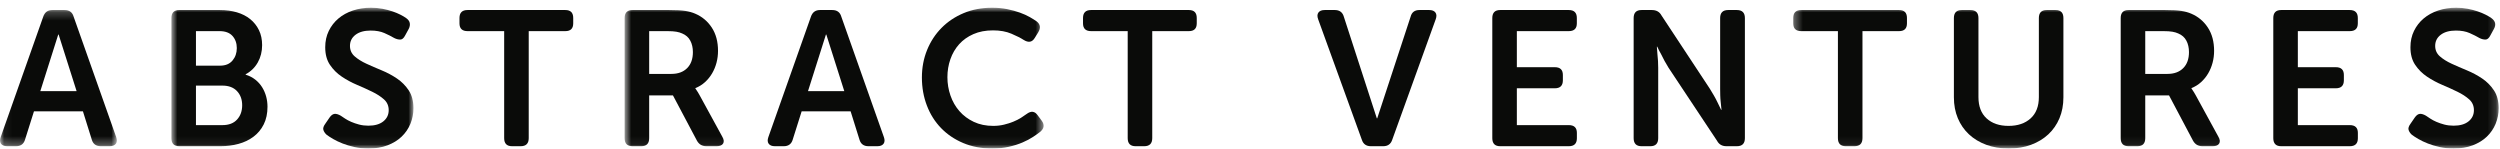 <?xml version="1.0" encoding="UTF-8"?>
<svg width="303px" height="18px" viewBox="0 0 303 18" version="1.1" xmlns="http://www.w3.org/2000/svg" xmlns:xlink="http://www.w3.org/1999/xlink">
    <!-- Generator: Sketch 52.6 (67491) - http://www.bohemiancoding.com/sketch -->
    <title>AV_Wordmark_Full_Blk_RGB</title>
    <desc>Created with Sketch.</desc>
    <defs>
        <polygon id="path-1" points="0.06 0.216 14.164 0.216 14.164 16.721 0.06 16.721"></polygon>
        <polygon id="path-3" points="0.774 0.937 30.11 0.937 30.11 17.939 0.774 17.939"></polygon>
        <polygon id="path-5" points="0.704 0.937 51.487 0.937 51.487 17.939 0.704 17.939"></polygon>
        <polygon id="path-7" points="0.339 0.937 85.838 0.937 85.838 17.939 0.339 17.939"></polygon>
    </defs>
    <g id="AV_Wordmark_Full_Blk_RGB" stroke="none" stroke-width="1" fill="none" fill-rule="evenodd">
        <g id="Group-3" transform="translate(0, 1)">
            <mask id="mask-2" fill="white">
                <use xlink:href="#path-1"></use>
            </mask>
            <g id="Clip-2"></g>
            <path d="M9.285,10.049 L7.105,3.185 L7.059,3.185 L4.885,10.049 L9.285,10.049 Z M5.246,1.007 C5.432,0.479 5.796,0.216 6.339,0.216 L7.826,0.216 C8.399,0.216 8.764,0.479 8.919,1.007 L14.079,15.604 C14.203,15.946 14.191,16.217 14.045,16.419 C13.897,16.62 13.645,16.721 13.289,16.721 L12.22,16.721 C11.646,16.721 11.282,16.457 11.127,15.931 L10.05,12.49 L4.118,12.49 L3.038,15.907 C2.883,16.45 2.518,16.721 1.945,16.721 L0.876,16.721 C0.519,16.721 0.267,16.62 0.12,16.419 C-0.027,16.217 -0.039,15.946 0.086,15.604 L5.246,1.007 Z" id="Fill-1" fill="#0A0B09" mask="url(#mask-2)"></path>
        </g>
        <path d="M102.329,11.049 L100.149,4.185 L100.103,4.185 L97.929,11.049 L102.329,11.049 Z M98.29,2.007 C98.475,1.479 98.84,1.216 99.383,1.216 L100.87,1.216 C101.443,1.216 101.808,1.479 101.963,2.007 L107.123,16.604 C107.247,16.946 107.235,17.217 107.089,17.419 C106.941,17.62 106.689,17.721 106.333,17.721 L105.264,17.721 C104.69,17.721 104.326,17.457 104.171,16.931 L103.094,13.49 L97.161,13.49 L96.082,16.907 C95.927,17.45 95.562,17.721 94.989,17.721 L93.92,17.721 C93.563,17.721 93.311,17.62 93.164,17.419 C93.016,17.217 93.005,16.946 93.13,16.604 L98.29,2.007 Z" id="Fill-4" fill="#0A0B09"></path>
        <g id="Group-8" transform="translate(20, 0)">
            <mask id="mask-4" fill="white">
                <use xlink:href="#path-3"></use>
            </mask>
            <g id="Clip-6"></g>
            <path d="M6.957,15.164 C7.732,15.164 8.325,14.939 8.735,14.486 C9.146,14.035 9.351,13.459 9.351,12.758 C9.351,12.057 9.142,11.484 8.724,11.041 C8.306,10.597 7.717,10.375 6.957,10.375 L3.75,10.375 L3.75,15.164 L6.957,15.164 Z M6.679,7.957 C7.329,7.957 7.829,7.751 8.178,7.338 C8.526,6.925 8.701,6.423 8.701,5.83 C8.701,5.238 8.526,4.747 8.178,4.357 C7.829,3.968 7.307,3.773 6.608,3.773 L3.75,3.773 L3.75,7.957 L6.679,7.957 Z M0.774,2.192 C0.774,1.542 1.092,1.216 1.727,1.216 L6.655,1.216 C7.399,1.216 8.085,1.31 8.713,1.495 C9.34,1.681 9.879,1.956 10.328,2.32 C10.777,2.685 11.13,3.13 11.386,3.657 C11.642,4.184 11.769,4.788 11.769,5.47 C11.769,6.245 11.595,6.942 11.246,7.562 C10.897,8.183 10.405,8.663 9.77,9.004 L9.77,9.05 C10.22,9.189 10.61,9.391 10.944,9.654 C11.277,9.918 11.552,10.224 11.769,10.572 C11.986,10.921 12.149,11.297 12.258,11.7 C12.366,12.104 12.42,12.514 12.42,12.932 C12.42,13.754 12.269,14.466 11.967,15.07 C11.665,15.675 11.25,16.175 10.723,16.57 C10.196,16.965 9.588,17.256 8.898,17.441 C8.209,17.628 7.484,17.721 6.724,17.721 L1.727,17.721 C1.092,17.721 0.774,17.395 0.774,16.744 L0.774,2.192 Z" id="Fill-5" fill="#0A0B09" mask="url(#mask-4)"></path>
            <path d="M19.58,16.326 C19.393,16.155 19.265,15.966 19.196,15.757 C19.126,15.547 19.208,15.288 19.44,14.977 L19.951,14.233 C20.138,13.971 20.335,13.827 20.544,13.804 C20.754,13.78 21.005,13.854 21.3,14.024 C21.439,14.117 21.613,14.233 21.823,14.373 C22.032,14.513 22.28,14.644 22.566,14.769 C22.853,14.893 23.171,15.001 23.519,15.094 C23.868,15.187 24.244,15.233 24.647,15.233 C25.422,15.233 26.026,15.059 26.46,14.71 C26.894,14.361 27.111,13.908 27.111,13.351 C27.111,12.824 26.921,12.39 26.542,12.049 C26.162,11.708 25.686,11.398 25.112,11.119 C24.539,10.84 23.923,10.561 23.264,10.282 C22.605,10.003 21.989,9.67 21.416,9.282 C20.843,8.896 20.366,8.419 19.986,7.853 C19.606,7.287 19.417,6.578 19.417,5.726 C19.417,4.998 19.559,4.339 19.847,3.75 C20.134,3.161 20.524,2.657 21.02,2.239 C21.516,1.82 22.101,1.499 22.776,1.274 C23.45,1.05 24.182,0.937 24.973,0.937 C25.453,0.937 25.914,0.98 26.355,1.065 C26.798,1.15 27.2,1.255 27.564,1.379 C27.929,1.503 28.254,1.639 28.541,1.786 C28.827,1.934 29.056,2.068 29.226,2.192 C29.723,2.549 29.823,2.991 29.529,3.518 L29.11,4.284 C28.939,4.626 28.738,4.796 28.506,4.796 C28.273,4.796 28.033,4.734 27.785,4.61 C27.444,4.409 27.045,4.207 26.588,4.006 C26.131,3.805 25.577,3.703 24.926,3.703 C24.151,3.703 23.539,3.874 23.09,4.215 C22.64,4.556 22.416,5.005 22.416,5.563 C22.416,6.074 22.605,6.497 22.985,6.83 C23.364,7.163 23.841,7.462 24.415,7.725 C24.988,7.988 25.603,8.256 26.263,8.527 C26.921,8.798 27.537,9.128 28.111,9.515 C28.683,9.902 29.16,10.383 29.54,10.956 C29.92,11.529 30.11,12.25 30.11,13.118 C30.11,13.784 29.985,14.416 29.738,15.013 C29.49,15.609 29.134,16.128 28.669,16.57 C28.204,17.012 27.635,17.36 26.96,17.616 C26.286,17.872 25.515,18 24.647,18 C24.058,18 23.5,17.941 22.973,17.825 C22.446,17.709 21.966,17.566 21.532,17.395 C21.098,17.225 20.715,17.043 20.382,16.849 C20.048,16.655 19.781,16.481 19.58,16.326" id="Fill-7" fill="#0A0B09" mask="url(#mask-4)"></path>
        </g>
        <path d="M61.105,3.773 L56.665,3.773 C56.015,3.773 55.689,3.459 55.689,2.829 L55.689,2.184 C55.689,1.539 56.015,1.216 56.665,1.216 L68.52,1.216 C69.156,1.216 69.474,1.539 69.474,2.184 L69.474,2.829 C69.474,3.459 69.156,3.773 68.52,3.773 L64.081,3.773 L64.081,16.743 C64.081,17.394 63.755,17.721 63.104,17.721 L62.058,17.721 C61.423,17.721 61.105,17.394 61.105,16.743 L61.105,3.773" id="Fill-9" fill="#0A0B09"></path>
        <g id="Group-13" transform="translate(75, 0)">
            <mask id="mask-6" fill="white">
                <use xlink:href="#path-5"></use>
            </mask>
            <g id="Clip-11"></g>
            <path d="M6.376,8.957 C7.182,8.957 7.817,8.724 8.282,8.257 C8.747,7.79 8.979,7.144 8.979,6.318 C8.979,5.789 8.875,5.326 8.665,4.93 C8.456,4.532 8.127,4.24 7.678,4.054 C7.475,3.96 7.239,3.891 6.969,3.844 C6.697,3.797 6.337,3.773 5.888,3.773 L3.68,3.773 L3.68,8.957 L6.376,8.957 Z M0.704,2.192 C0.704,1.542 1.021,1.216 1.657,1.216 L6.12,1.216 C6.941,1.216 7.58,1.251 8.038,1.32 C8.495,1.391 8.901,1.503 9.258,1.658 C10.095,2.015 10.766,2.576 11.269,3.343 C11.772,4.11 12.024,5.052 12.024,6.168 C12.024,6.664 11.962,7.144 11.839,7.608 C11.714,8.073 11.536,8.504 11.304,8.898 C11.071,9.294 10.784,9.646 10.443,9.957 C10.103,10.267 9.715,10.507 9.281,10.677 L9.281,10.724 L9.421,10.933 C9.468,11.011 9.525,11.1 9.596,11.2 C9.665,11.301 9.738,11.429 9.816,11.584 L12.536,16.559 C12.737,16.899 12.772,17.179 12.641,17.395 C12.509,17.612 12.249,17.721 11.861,17.721 L10.606,17.721 C10.095,17.721 9.715,17.496 9.468,17.047 L6.561,11.561 L3.68,11.561 L3.68,16.744 C3.68,17.395 3.361,17.721 2.726,17.721 L1.657,17.721 C1.021,17.721 0.704,17.395 0.704,16.744 L0.704,2.192 Z" id="Fill-10" fill="#0A0B09" mask="url(#mask-6)"></path>
            <path d="M36.734,9.398 C36.734,8.205 36.943,7.094 37.362,6.062 C37.78,5.032 38.365,4.138 39.117,3.378 C39.868,2.619 40.764,2.022 41.802,1.588 C42.84,1.154 43.987,0.937 45.242,0.937 C45.908,0.937 46.524,0.995 47.09,1.111 C47.656,1.228 48.163,1.367 48.613,1.53 C49.062,1.692 49.457,1.871 49.799,2.064 C50.139,2.259 50.418,2.433 50.636,2.588 C51.101,2.944 51.162,3.394 50.821,3.936 L50.403,4.61 C50.093,5.121 49.651,5.199 49.078,4.843 C48.721,4.61 48.226,4.358 47.59,4.087 C46.954,3.816 46.211,3.681 45.358,3.681 C44.46,3.681 43.665,3.831 42.976,4.134 C42.286,4.436 41.709,4.847 41.244,5.365 C40.779,5.885 40.427,6.489 40.186,7.179 C39.946,7.868 39.826,8.593 39.826,9.353 C39.826,10.127 39.95,10.871 40.198,11.584 C40.445,12.297 40.806,12.925 41.279,13.467 C41.751,14.01 42.333,14.443 43.022,14.769 C43.712,15.094 44.498,15.257 45.382,15.257 C45.847,15.257 46.284,15.206 46.695,15.105 C47.105,15.005 47.481,14.885 47.822,14.745 C48.163,14.605 48.47,14.451 48.741,14.28 C49.012,14.11 49.24,13.955 49.427,13.815 C49.969,13.412 50.418,13.467 50.774,13.979 L51.239,14.605 C51.611,15.102 51.565,15.551 51.101,15.954 C50.868,16.14 50.569,16.353 50.205,16.594 C49.841,16.834 49.415,17.059 48.927,17.268 C48.438,17.477 47.889,17.651 47.276,17.79 C46.664,17.93 45.994,18 45.266,18 C43.964,18 42.79,17.779 41.744,17.337 C40.697,16.896 39.803,16.291 39.059,15.524 C38.315,14.757 37.741,13.847 37.339,12.793 C36.935,11.739 36.734,10.607 36.734,9.398" id="Fill-12" fill="#0A0B09" mask="url(#mask-6)"></path>
        </g>
        <path d="M136.677,3.773 L132.237,3.773 C131.586,3.773 131.261,3.459 131.261,2.829 L131.261,2.184 C131.261,1.539 131.586,1.216 132.237,1.216 L144.093,1.216 C144.727,1.216 145.046,1.539 145.046,2.184 L145.046,2.829 C145.046,3.459 144.727,3.773 144.093,3.773 L139.652,3.773 L139.652,16.743 C139.652,17.394 139.327,17.721 138.676,17.721 L137.63,17.721 C136.994,17.721 136.677,17.394 136.677,16.743 L136.677,3.773" id="Fill-14" fill="#0A0B09"></path>
        <path d="M159.759,2.332 C159.635,1.991 159.647,1.72 159.794,1.519 C159.942,1.317 160.193,1.216 160.55,1.216 L161.782,1.216 C162.355,1.216 162.719,1.487 162.874,2.029 L166.872,14.344 L166.919,14.344 L170.964,2.029 C171.104,1.487 171.459,1.216 172.034,1.216 L173.219,1.216 C173.576,1.216 173.827,1.317 173.974,1.519 C174.121,1.72 174.133,1.991 174.009,2.332 L168.733,16.953 C168.562,17.465 168.198,17.721 167.64,17.721 L166.152,17.721 C165.594,17.721 165.23,17.465 165.06,16.953 L159.759,2.332" id="Fill-15" fill="#0A0B09"></path>
        <path d="M180.867,2.192 C180.867,1.542 181.184,1.216 181.82,1.216 L190.136,1.216 C190.788,1.216 191.113,1.539 191.113,2.184 L191.113,2.829 C191.113,3.459 190.788,3.773 190.136,3.773 L183.842,3.773 L183.842,8.144 L188.445,8.144 C189.095,8.144 189.42,8.458 189.42,9.088 L189.42,9.732 C189.42,10.378 189.095,10.7 188.445,10.7 L183.842,10.7 L183.842,15.164 L190.141,15.164 C190.792,15.164 191.118,15.479 191.118,16.108 L191.118,16.753 C191.118,17.398 190.792,17.721 190.141,17.721 L181.82,17.721 C181.184,17.721 180.867,17.395 180.867,16.744 L180.867,2.192" id="Fill-16" fill="#0A0B09"></path>
        <path d="M275.523,2.192 C275.523,1.542 275.84,1.216 276.476,1.216 L284.791,1.216 C285.443,1.216 285.768,1.539 285.768,2.184 L285.768,2.829 C285.768,3.459 285.443,3.773 284.791,3.773 L278.498,3.773 L278.498,8.144 L283.101,8.144 C283.751,8.144 284.077,8.458 284.077,9.088 L284.077,9.732 C284.077,10.378 283.751,10.7 283.101,10.7 L278.498,10.7 L278.498,15.164 L284.797,15.164 C285.449,15.164 285.774,15.479 285.774,16.108 L285.774,16.753 C285.774,17.398 285.449,17.721 284.797,17.721 L276.476,17.721 C275.84,17.721 275.523,17.395 275.523,16.744 L275.523,2.192" id="Fill-17" fill="#0A0B09"></path>
        <path d="M197.998,2.192 C197.998,1.542 198.316,1.216 198.952,1.216 L200.206,1.216 C200.748,1.216 201.136,1.434 201.369,1.867 L207.227,10.747 C207.381,10.995 207.544,11.267 207.715,11.561 C207.885,11.856 208.033,12.134 208.157,12.398 C208.311,12.692 208.458,12.994 208.598,13.304 L208.645,13.304 C208.614,12.994 208.582,12.692 208.552,12.398 C208.521,12.134 208.501,11.856 208.494,11.561 C208.486,11.267 208.482,10.995 208.482,10.747 L208.482,2.192 C208.482,1.542 208.807,1.216 209.458,1.216 L210.504,1.216 C211.156,1.216 211.481,1.542 211.481,2.192 L211.481,16.744 C211.481,17.395 211.156,17.721 210.504,17.721 L209.249,17.721 C208.722,17.721 208.342,17.504 208.11,17.069 L202.229,8.213 C202.074,7.966 201.915,7.694 201.752,7.399 C201.589,7.105 201.446,6.826 201.323,6.562 C201.152,6.269 200.996,5.966 200.858,5.656 L200.811,5.656 C200.827,5.966 200.849,6.269 200.88,6.562 C200.912,6.826 200.935,7.105 200.951,7.399 C200.965,7.694 200.974,7.966 200.974,8.213 L200.974,16.744 C200.974,17.395 200.656,17.721 200.021,17.721 L198.952,17.721 C198.316,17.721 197.998,17.395 197.998,16.744 L197.998,2.192" id="Fill-18" fill="#0A0B09"></path>
        <g id="Group-24" transform="translate(217, 0)">
            <mask id="mask-8" fill="white">
                <use xlink:href="#path-7"></use>
            </mask>
            <g id="Clip-20"></g>
            <path d="M5.755,3.773 L1.315,3.773 C0.664,3.773 0.339,3.459 0.339,2.829 L0.339,2.184 C0.339,1.539 0.664,1.216 1.315,1.216 L13.17,1.216 C13.806,1.216 14.123,1.539 14.123,2.184 L14.123,2.829 C14.123,3.459 13.806,3.773 13.17,3.773 L8.731,3.773 L8.731,16.743 C8.731,17.394 8.405,17.721 7.754,17.721 L6.708,17.721 C6.073,17.721 5.755,17.394 5.755,16.743 L5.755,3.773" id="Fill-19" fill="#0A0B09" mask="url(#mask-8)"></path>
            <path d="M19.812,2.192 C19.812,1.542 20.129,1.216 20.765,1.216 L21.811,1.216 C22.461,1.216 22.788,1.542 22.788,2.192 L22.788,11.769 C22.788,12.886 23.117,13.746 23.775,14.35 C24.434,14.954 25.321,15.257 26.437,15.257 C27.552,15.257 28.444,14.954 29.11,14.35 C29.776,13.746 30.11,12.886 30.11,11.769 L30.11,2.192 C30.11,1.542 30.427,1.216 31.063,1.216 L32.132,1.216 C32.767,1.216 33.085,1.542 33.085,2.192 L33.085,11.793 C33.085,12.723 32.926,13.567 32.609,14.327 C32.29,15.086 31.841,15.737 31.26,16.279 C30.679,16.822 29.982,17.244 29.168,17.546 C28.355,17.849 27.452,18 26.46,18 C25.453,18 24.542,17.849 23.729,17.546 C22.915,17.244 22.217,16.822 21.636,16.279 C21.055,15.737 20.606,15.086 20.288,14.327 C19.97,13.567 19.812,12.723 19.812,11.793 L19.812,2.192" id="Fill-21" fill="#0A0B09" mask="url(#mask-8)"></path>
            <path d="M45.701,8.957 C46.506,8.957 47.142,8.724 47.607,8.257 C48.072,7.79 48.304,7.144 48.304,6.318 C48.304,5.789 48.2,5.326 47.99,4.93 C47.781,4.532 47.452,4.24 47.002,4.054 C46.8,3.96 46.564,3.891 46.293,3.844 C46.022,3.797 45.662,3.773 45.212,3.773 L43.004,3.773 L43.004,8.957 L45.701,8.957 Z M40.029,2.192 C40.029,1.542 40.346,1.216 40.982,1.216 L45.445,1.216 C46.266,1.216 46.905,1.251 47.363,1.32 C47.82,1.391 48.226,1.503 48.582,1.658 C49.419,2.015 50.09,2.576 50.593,3.343 C51.097,4.11 51.349,5.052 51.349,6.168 C51.349,6.664 51.287,7.144 51.163,7.608 C51.038,8.073 50.861,8.504 50.628,8.898 C50.396,9.294 50.109,9.646 49.768,9.957 C49.427,10.267 49.039,10.507 48.606,10.677 L48.606,10.724 L48.746,10.933 C48.792,11.011 48.85,11.1 48.92,11.2 C48.99,11.301 49.063,11.429 49.141,11.584 L51.861,16.559 C52.062,16.899 52.097,17.179 51.965,17.395 C51.833,17.612 51.574,17.721 51.186,17.721 L49.931,17.721 C49.419,17.721 49.039,17.496 48.792,17.047 L45.886,11.561 L43.004,11.561 L43.004,16.744 C43.004,17.395 42.686,17.721 42.051,17.721 L40.982,17.721 C40.346,17.721 40.029,17.395 40.029,16.744 L40.029,2.192 Z" id="Fill-22" fill="#0A0B09" mask="url(#mask-8)"></path>
            <path d="M75.308,16.326 C75.121,16.155 74.994,15.966 74.924,15.757 C74.854,15.547 74.936,15.288 75.168,14.977 L75.679,14.233 C75.866,13.971 76.063,13.827 76.272,13.804 C76.482,13.78 76.733,13.854 77.028,14.024 C77.167,14.117 77.341,14.233 77.551,14.373 C77.76,14.513 78.008,14.644 78.294,14.769 C78.581,14.893 78.899,15.001 79.247,15.094 C79.596,15.187 79.972,15.233 80.375,15.233 C81.15,15.233 81.754,15.059 82.188,14.71 C82.622,14.361 82.839,13.908 82.839,13.351 C82.839,12.824 82.649,12.39 82.27,12.049 C81.89,11.708 81.413,11.398 80.84,11.119 C80.267,10.84 79.651,10.561 78.992,10.282 C78.333,10.003 77.717,9.67 77.144,9.282 C76.571,8.896 76.094,8.419 75.714,7.853 C75.334,7.287 75.145,6.578 75.145,5.726 C75.145,4.998 75.288,4.339 75.575,3.75 C75.862,3.161 76.252,2.657 76.748,2.239 C77.245,1.82 77.829,1.499 78.504,1.274 C79.178,1.05 79.911,0.937 80.701,0.937 C81.181,0.937 81.642,0.98 82.083,1.065 C82.526,1.15 82.928,1.255 83.292,1.379 C83.657,1.503 83.982,1.639 84.269,1.786 C84.555,1.934 84.784,2.068 84.954,2.192 C85.451,2.549 85.551,2.991 85.257,3.518 L84.838,4.284 C84.667,4.626 84.466,4.796 84.234,4.796 C84.001,4.796 83.761,4.734 83.513,4.61 C83.172,4.409 82.773,4.207 82.316,4.006 C81.859,3.805 81.305,3.703 80.654,3.703 C79.879,3.703 79.267,3.874 78.818,4.215 C78.368,4.556 78.144,5.005 78.144,5.563 C78.144,6.074 78.333,6.497 78.713,6.83 C79.092,7.163 79.569,7.462 80.143,7.725 C80.716,7.988 81.331,8.256 81.991,8.527 C82.649,8.798 83.265,9.128 83.839,9.515 C84.412,9.902 84.888,10.383 85.268,10.956 C85.648,11.529 85.838,12.25 85.838,13.118 C85.838,13.784 85.713,14.416 85.466,15.013 C85.218,15.609 84.862,16.128 84.397,16.57 C83.932,17.012 83.363,17.36 82.688,17.616 C82.014,17.872 81.243,18 80.375,18 C79.787,18 79.228,17.941 78.702,17.825 C78.174,17.709 77.694,17.566 77.26,17.395 C76.827,17.225 76.443,17.043 76.11,16.849 C75.776,16.655 75.509,16.481 75.308,16.326" id="Fill-23" fill="#0A0B09" mask="url(#mask-8)"></path>
        </g>
    </g>
</svg>